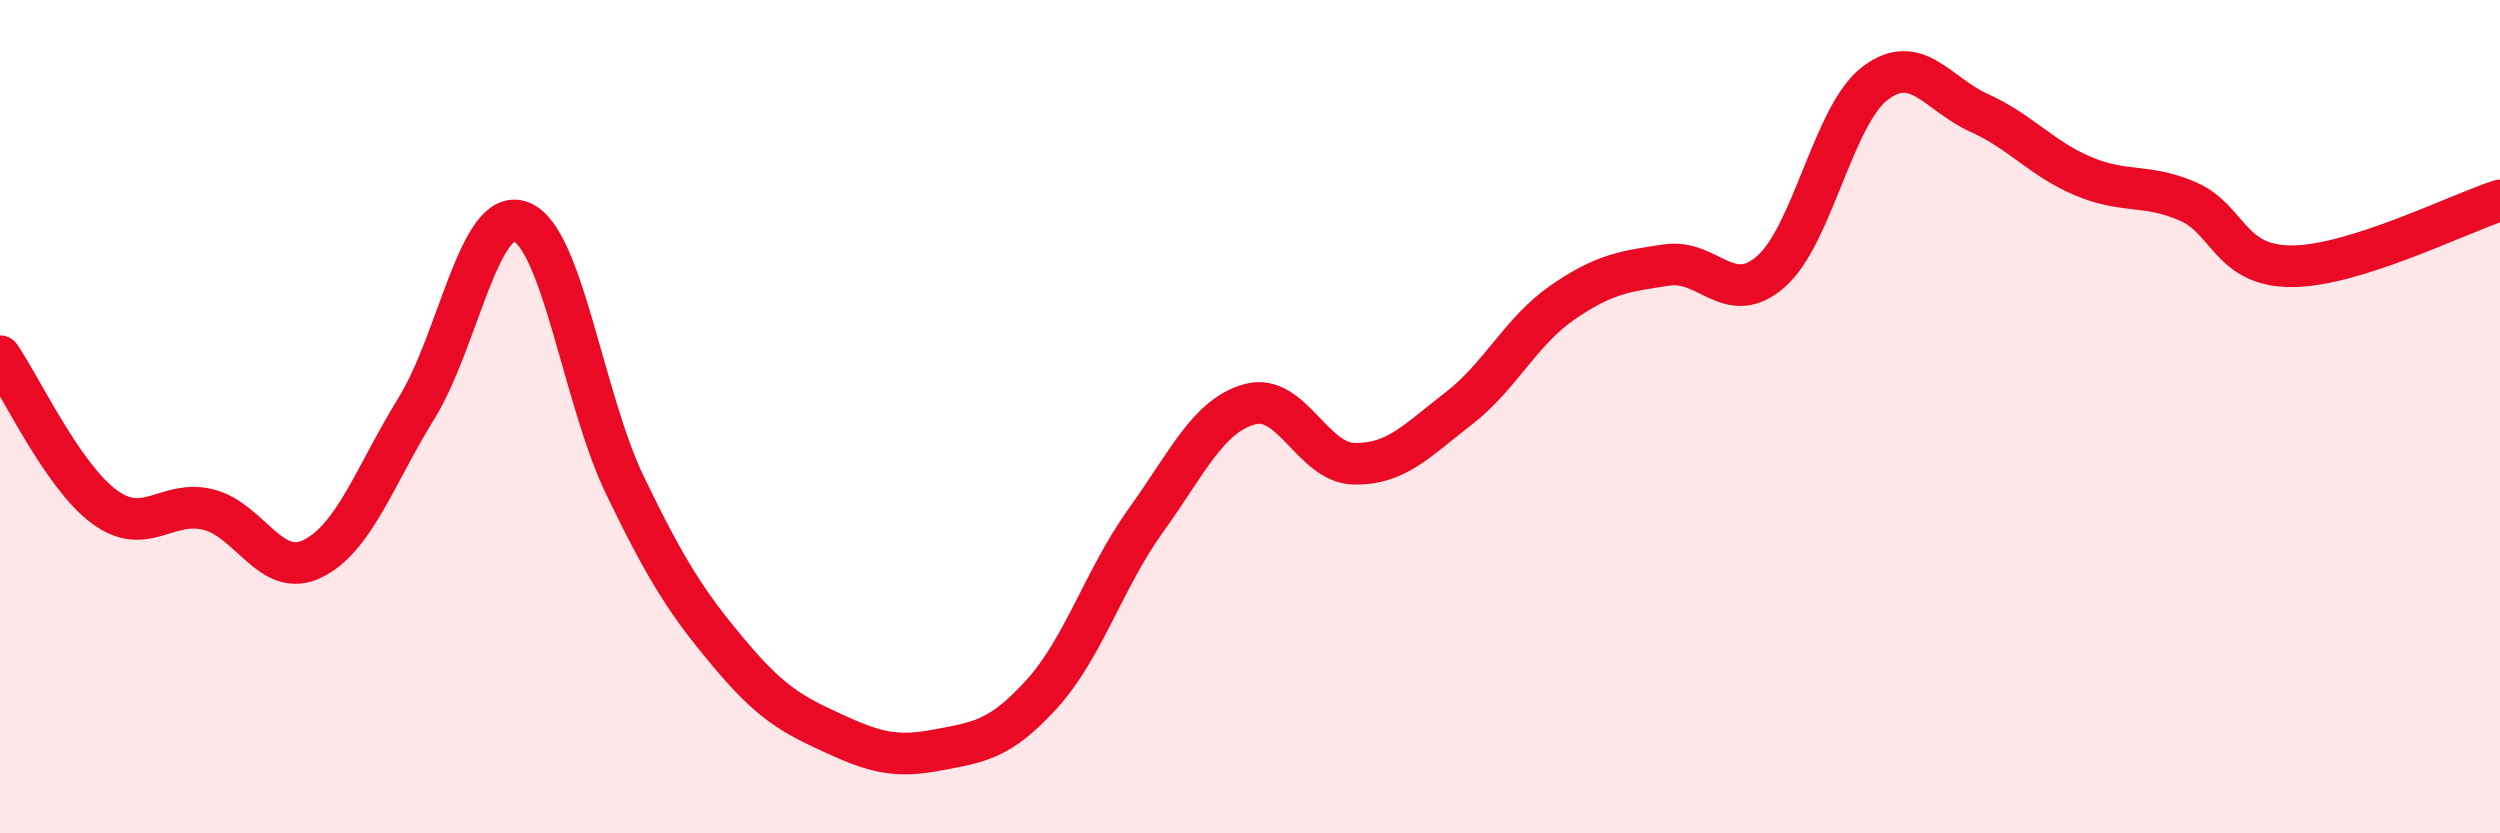 
    <svg width="60" height="20" viewBox="0 0 60 20" xmlns="http://www.w3.org/2000/svg">
      <path
        d="M 0,8.55 C 0.5,9.27 1.5,11.42 2.5,12.16 C 3.5,12.9 4,11.98 5,12.23 C 6,12.48 6.5,13.9 7.5,13.41 C 8.5,12.92 9,11.41 10,9.79 C 11,8.17 11.5,4.95 12.5,5.32 C 13.5,5.69 14,9.58 15,11.65 C 16,13.72 16.5,14.49 17.5,15.68 C 18.5,16.87 19,17.14 20,17.6 C 21,18.06 21.5,18.19 22.5,18 C 23.5,17.81 24,17.76 25,16.66 C 26,15.56 26.5,13.88 27.5,12.49 C 28.5,11.1 29,9.97 30,9.7 C 31,9.43 31.5,11.11 32.5,11.13 C 33.5,11.15 34,10.58 35,9.81 C 36,9.04 36.5,7.95 37.5,7.26 C 38.5,6.57 39,6.51 40,6.36 C 41,6.21 41.5,7.39 42.5,6.52 C 43.5,5.65 44,2.76 45,2 C 46,1.24 46.5,2.26 47.5,2.71 C 48.5,3.16 49,3.81 50,4.23 C 51,4.65 51.5,4.4 52.5,4.83 C 53.5,5.26 53.5,6.39 55,6.39 C 56.5,6.39 59,5.13 60,4.81L60 20L0 20Z"
        fill="#EB0A25"
        opacity="0.1"
        stroke-linecap="round"
        stroke-linejoin="round"
      />
      <path
        d="M 0,8.55 C 0.5,9.27 1.5,11.42 2.5,12.16 C 3.5,12.9 4,11.98 5,12.23 C 6,12.48 6.5,13.9 7.5,13.41 C 8.5,12.92 9,11.41 10,9.79 C 11,8.17 11.5,4.95 12.5,5.32 C 13.5,5.69 14,9.58 15,11.65 C 16,13.72 16.5,14.49 17.5,15.68 C 18.5,16.87 19,17.14 20,17.6 C 21,18.06 21.5,18.19 22.5,18 C 23.5,17.81 24,17.76 25,16.66 C 26,15.56 26.5,13.88 27.5,12.49 C 28.5,11.1 29,9.97 30,9.7 C 31,9.43 31.5,11.11 32.5,11.13 C 33.5,11.15 34,10.58 35,9.81 C 36,9.04 36.5,7.95 37.5,7.26 C 38.5,6.57 39,6.51 40,6.36 C 41,6.21 41.5,7.39 42.5,6.52 C 43.5,5.65 44,2.76 45,2 C 46,1.24 46.5,2.26 47.5,2.71 C 48.5,3.16 49,3.81 50,4.23 C 51,4.65 51.5,4.4 52.5,4.83 C 53.5,5.26 53.5,6.39 55,6.39 C 56.5,6.39 59,5.13 60,4.81"
        stroke="#EB0A25"
        stroke-width="1"
        fill="none"
        stroke-linecap="round"
        stroke-linejoin="round"
      />
    </svg>
  